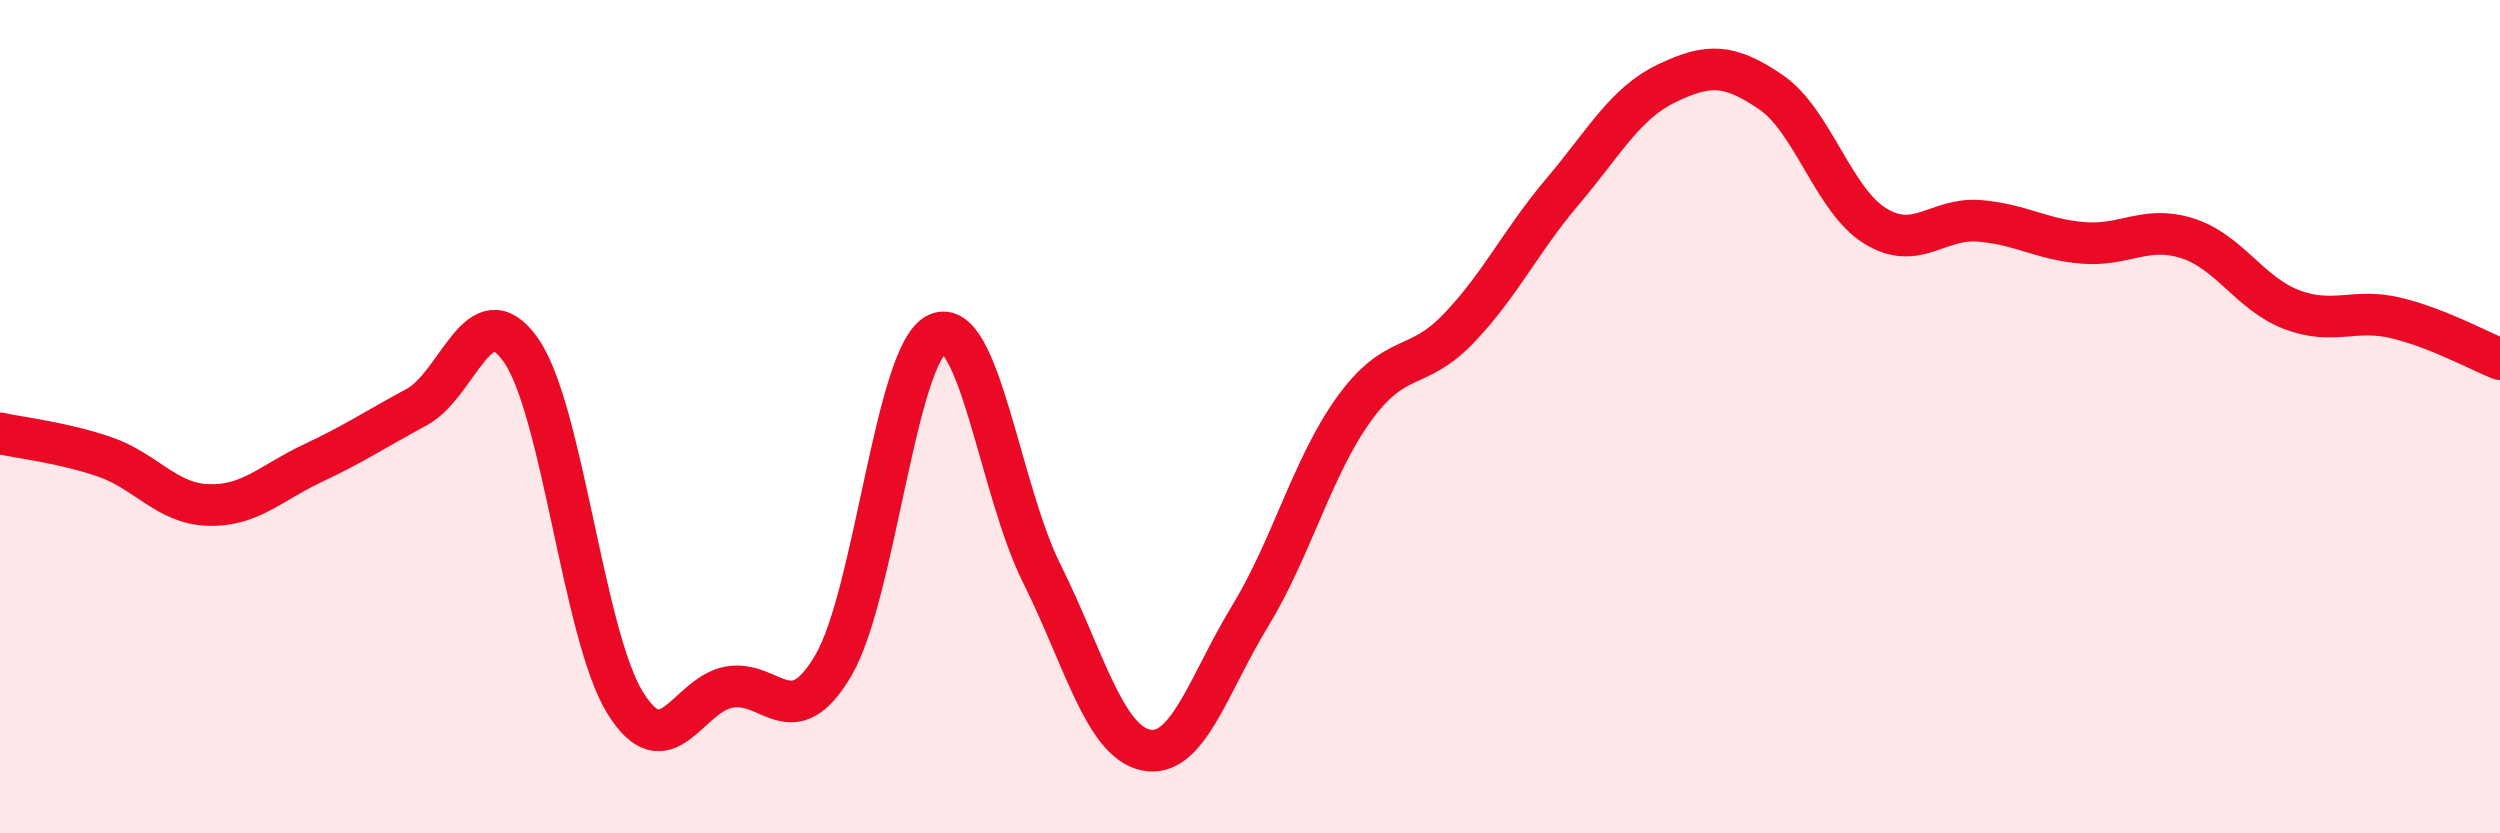 
    <svg width="60" height="20" viewBox="0 0 60 20" xmlns="http://www.w3.org/2000/svg">
      <path
        d="M 0,10.4 C 0.5,10.51 1.5,10.62 2.5,10.96 C 3.5,11.3 4,12.09 5,12.12 C 6,12.15 6.5,11.59 7.5,11.12 C 8.5,10.65 9,10.31 10,9.77 C 11,9.23 11.5,6.98 12.5,8.4 C 13.5,9.82 14,15.24 15,16.86 C 16,18.48 16.5,16.67 17.5,16.49 C 18.5,16.31 19,17.67 20,15.97 C 21,14.27 21.5,8.45 22.5,8.01 C 23.5,7.57 24,11.76 25,13.76 C 26,15.76 26.5,17.79 27.5,18 C 28.5,18.21 29,16.43 30,14.79 C 31,13.15 31.5,11.19 32.5,9.81 C 33.5,8.43 34,8.93 35,7.89 C 36,6.85 36.5,5.78 37.5,4.6 C 38.5,3.42 39,2.48 40,2 C 41,1.52 41.5,1.53 42.5,2.21 C 43.5,2.89 44,4.8 45,5.42 C 46,6.04 46.5,5.22 47.5,5.3 C 48.5,5.38 49,5.75 50,5.83 C 51,5.91 51.5,5.4 52.5,5.72 C 53.5,6.04 54,7.05 55,7.43 C 56,7.81 56.5,7.39 57.5,7.63 C 58.5,7.87 59.5,8.42 60,8.62L60 20L0 20Z"
        fill="#EB0A25"
        opacity="0.1"
        stroke-linecap="round"
        stroke-linejoin="round"
      />
      <path
        d="M 0,10.4 C 0.5,10.51 1.5,10.62 2.5,10.96 C 3.5,11.3 4,12.09 5,12.12 C 6,12.15 6.5,11.59 7.5,11.12 C 8.5,10.65 9,10.31 10,9.77 C 11,9.23 11.5,6.98 12.5,8.4 C 13.5,9.82 14,15.24 15,16.86 C 16,18.48 16.5,16.67 17.5,16.49 C 18.5,16.31 19,17.67 20,15.97 C 21,14.27 21.5,8.45 22.5,8.01 C 23.5,7.57 24,11.76 25,13.76 C 26,15.76 26.5,17.79 27.5,18 C 28.5,18.21 29,16.43 30,14.79 C 31,13.15 31.5,11.19 32.5,9.81 C 33.5,8.43 34,8.93 35,7.89 C 36,6.85 36.5,5.78 37.5,4.6 C 38.5,3.42 39,2.48 40,2 C 41,1.52 41.5,1.53 42.5,2.21 C 43.5,2.89 44,4.8 45,5.42 C 46,6.04 46.5,5.22 47.5,5.3 C 48.5,5.38 49,5.75 50,5.83 C 51,5.91 51.5,5.4 52.5,5.72 C 53.5,6.04 54,7.05 55,7.43 C 56,7.81 56.5,7.39 57.5,7.63 C 58.5,7.87 59.5,8.42 60,8.62"
        stroke="#EB0A25"
        stroke-width="1"
        fill="none"
        stroke-linecap="round"
        stroke-linejoin="round"
      />
    </svg>
  